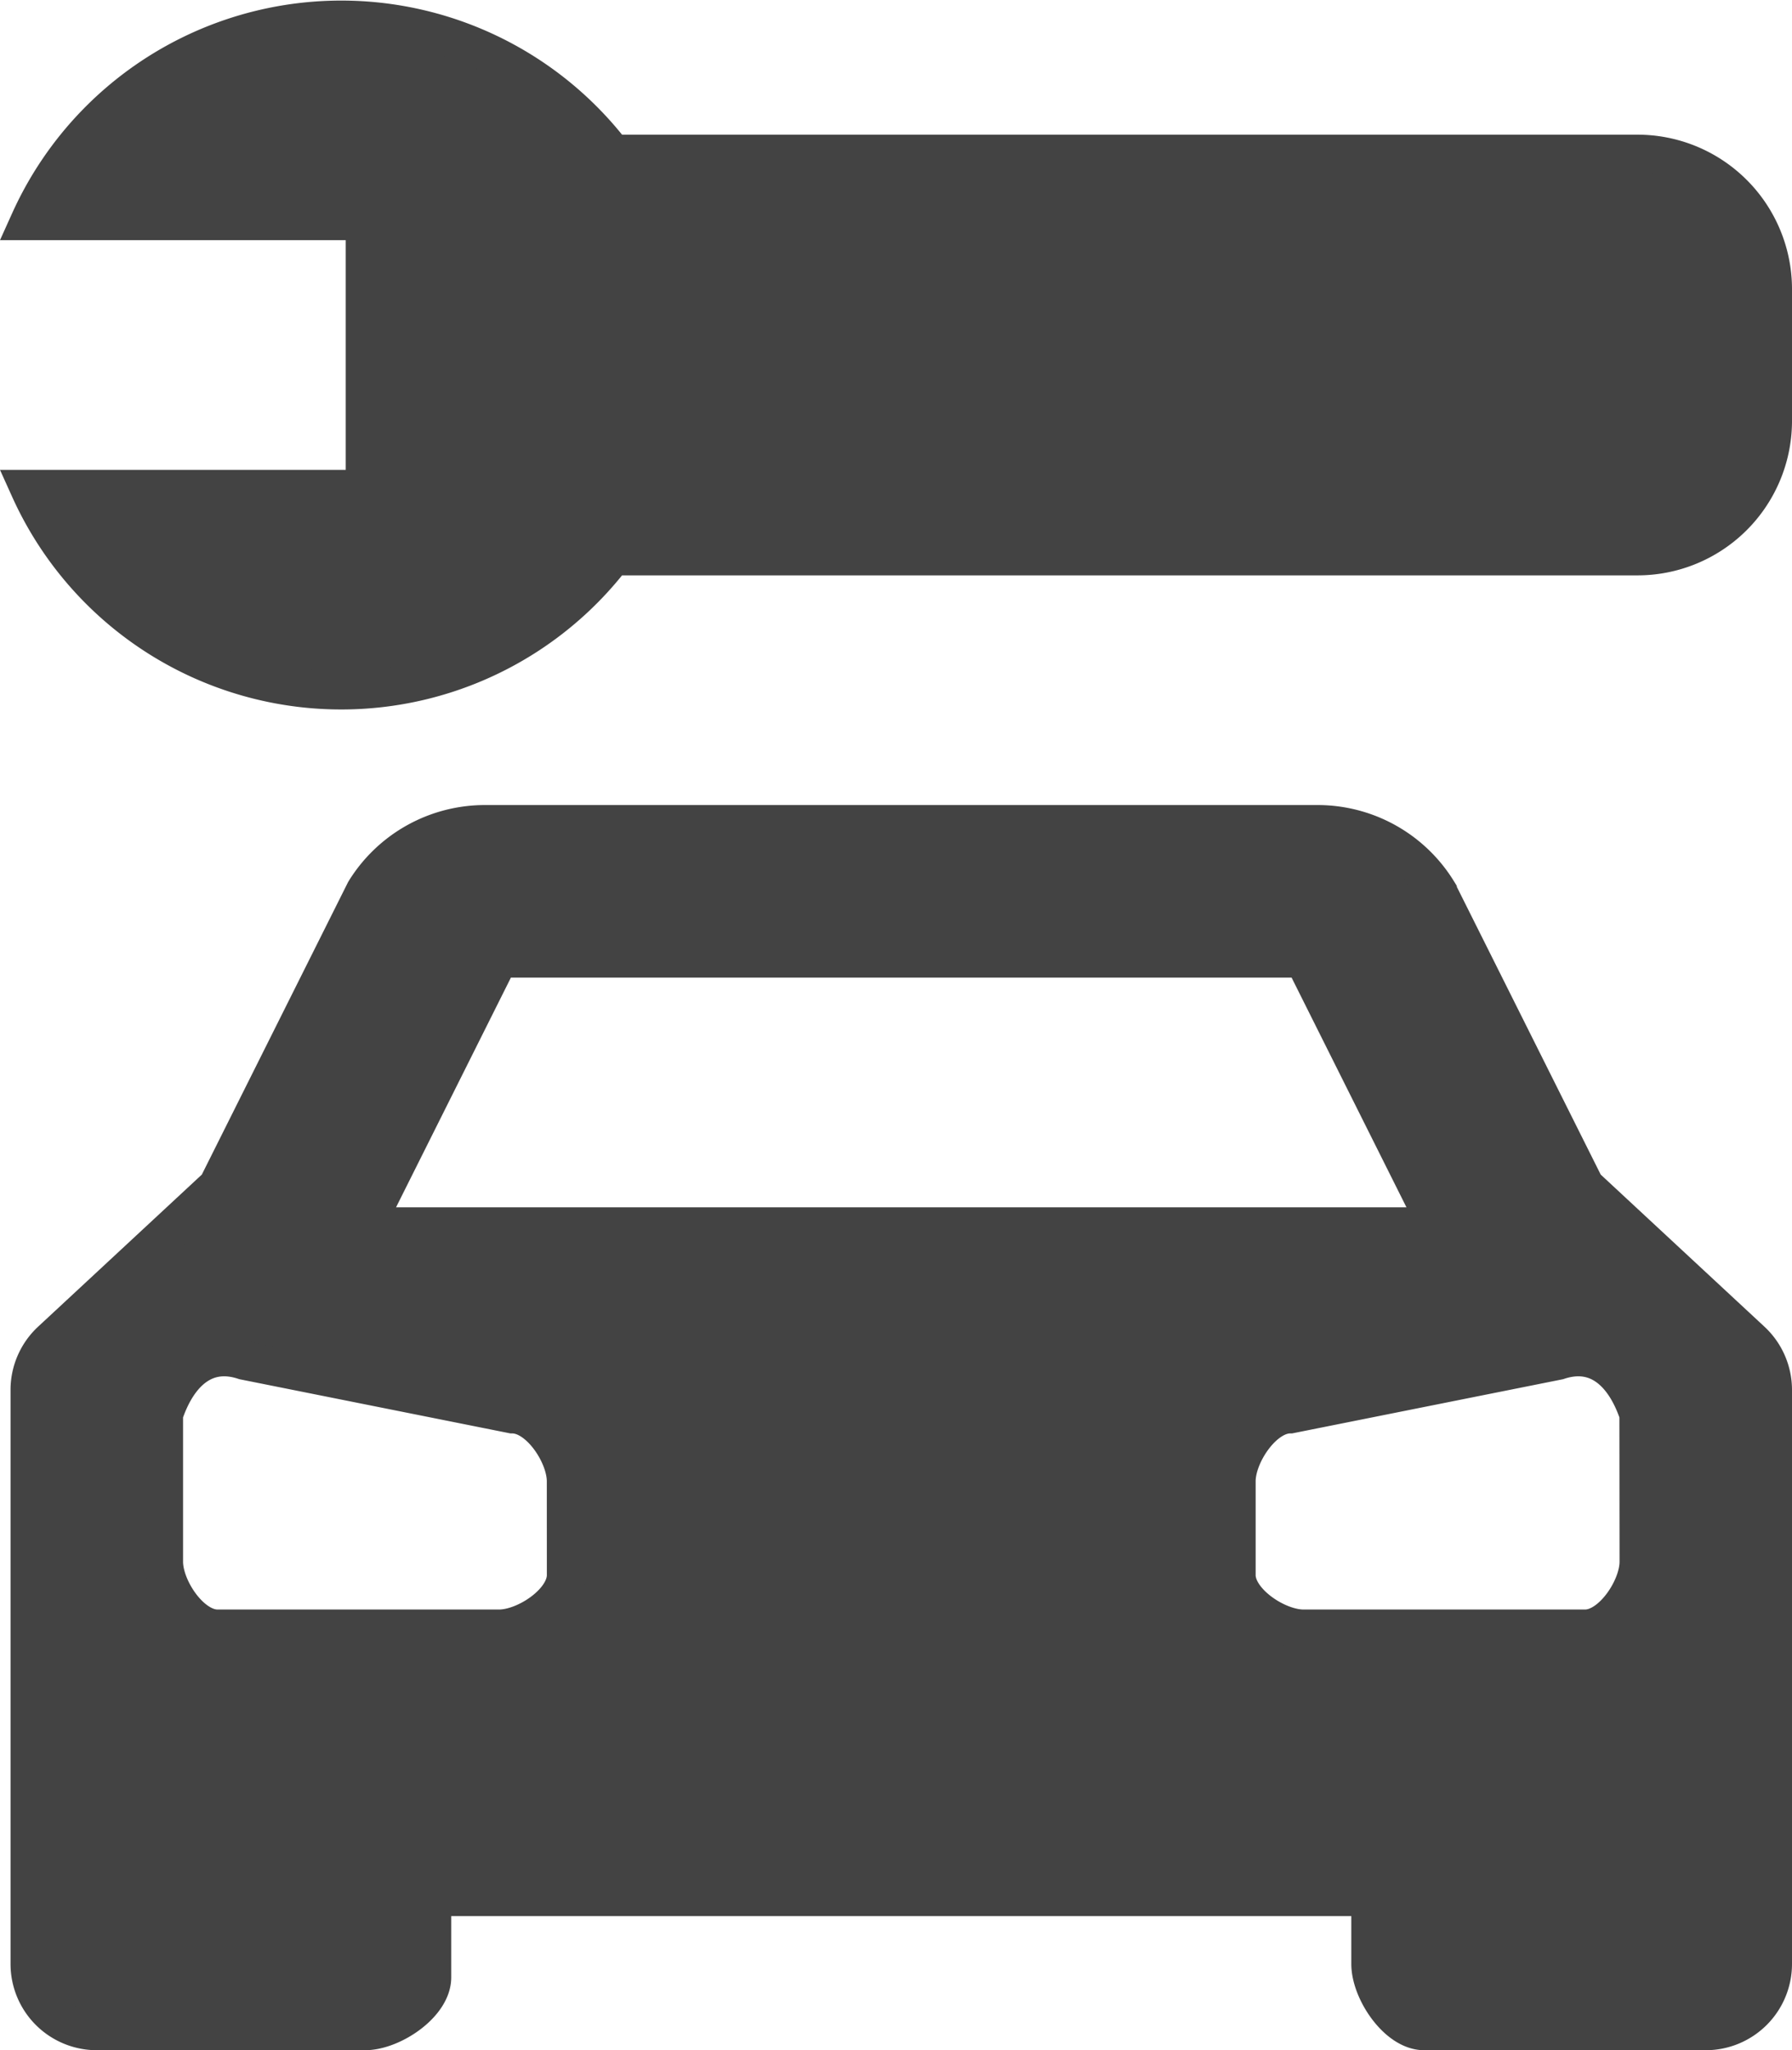 <svg xmlns="http://www.w3.org/2000/svg" width="46.608" height="53.325" viewBox="0 0 46.608 53.325">
  <path id="car-repair-svgrepo-com" d="M41.452,30.34l-3.836-7.672a3.662,3.662,0,0,0-3.138-1.744H12.856a3.662,3.662,0,0,0-3.138,1.744L5.882,30.34,1.558,34.357A1.744,1.744,0,0,0,1,35.637V50.566a1.744,1.744,0,0,0,1.744,1.744H9.718c.7,0,1.744-.7,1.744-1.395V48.822h24.41v1.744c0,.7.7,1.744,1.395,1.744H44.59a1.744,1.744,0,0,0,1.744-1.744V35.637a1.744,1.744,0,0,0-.558-1.28ZM13.205,24.412H34.128l3.487,6.974H9.718Zm1.744,16.041c0,.7-1.046,1.395-1.744,1.395H5.882c-.7,0-1.395-1.046-1.395-1.744V36.268c.349-1.046,1.046-1.744,2.092-1.395l6.974,1.395c.7,0,1.395,1.046,1.395,1.744Zm27.9-.349c0,.7-.7,1.744-1.395,1.744H34.128c-.7,0-1.744-.7-1.744-1.395V38.012c0-.7.7-1.744,1.395-1.744l6.974-1.395c1.046-.349,1.744.349,2.092,1.395ZM46.334,6.976v3.487a3.519,3.519,0,0,1-3.546,3.487H16.162A8.889,8.889,0,0,1,1,12.206H9.718V5.232H1A8.889,8.889,0,0,1,16.162,3.488H42.787A3.519,3.519,0,0,1,46.334,6.976Z" transform="translate(-0.226 0.515)" fill="#434343" stroke="#434343" stroke-width="1"/>
</svg>
